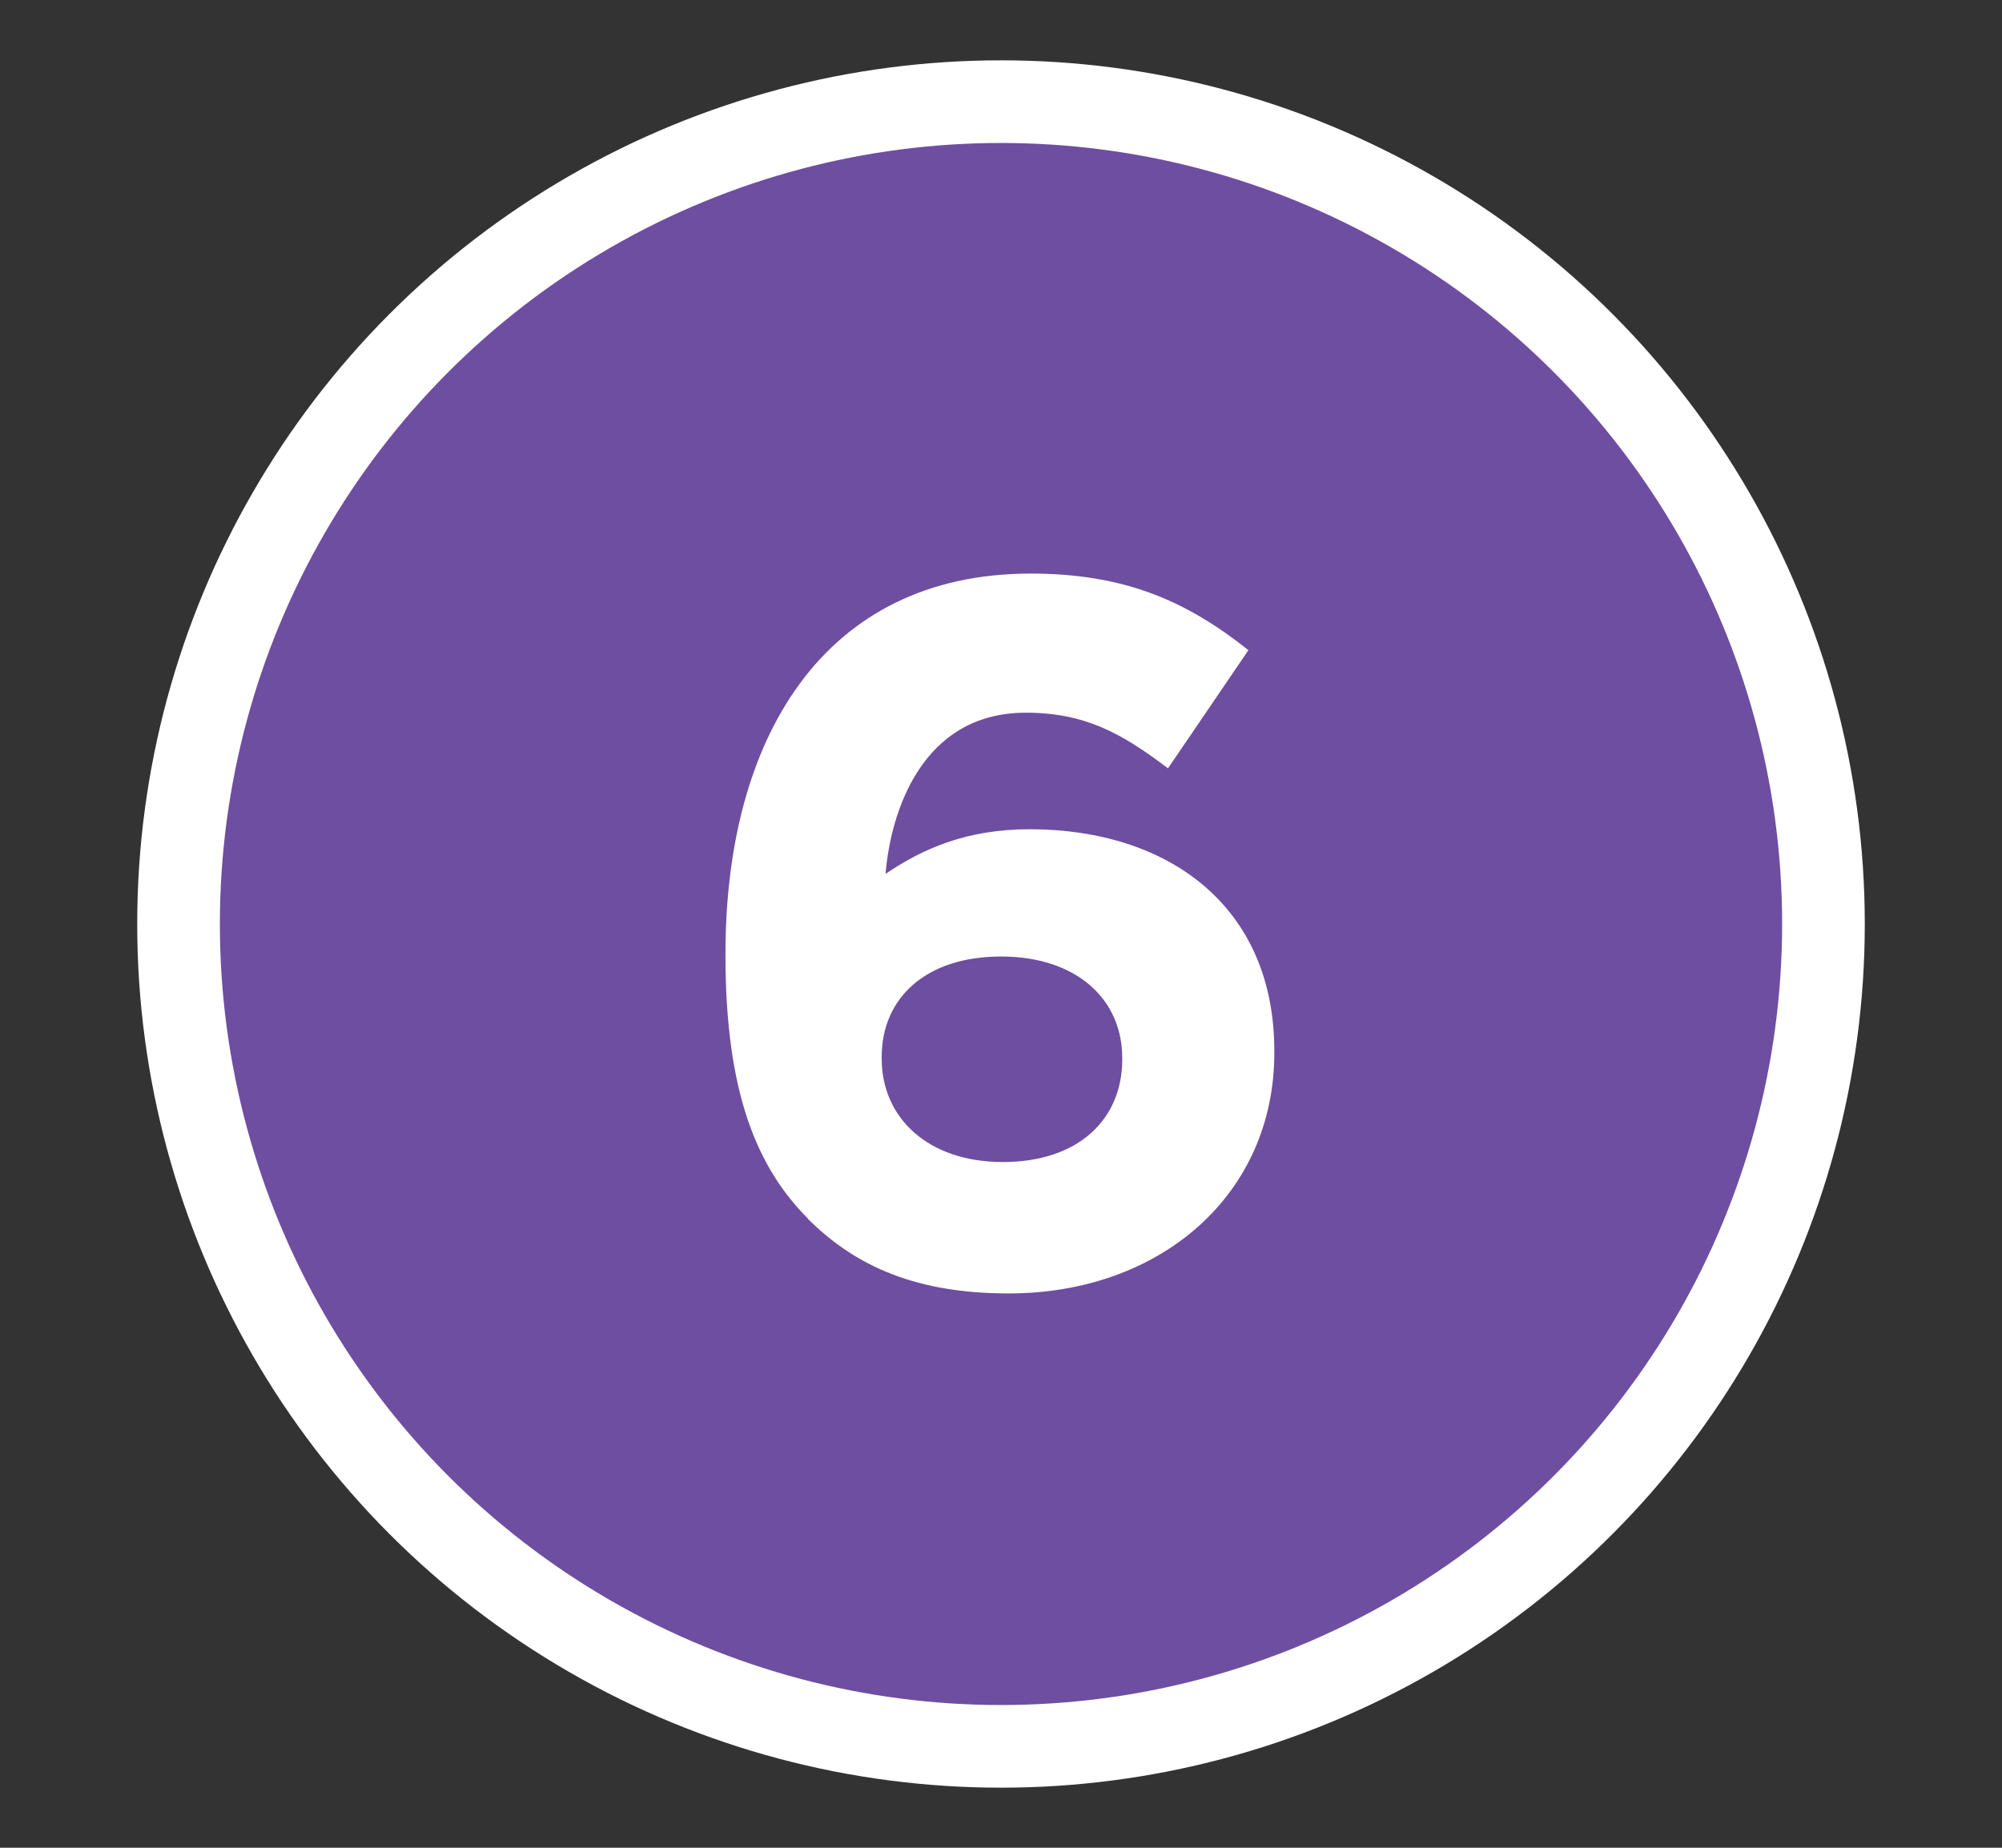 <?xml version="1.0" encoding="UTF-8"?><svg id="Layer_1" xmlns="http://www.w3.org/2000/svg" viewBox="0 0 72.66 67.07"><rect x="0" y="0" width="72.66" height="67.07" fill="#333333" stroke="none"/><defs><style>.cls-1{fill:#fff;}.cls-2{fill:#6e4ea0;stroke:#fff;stroke-miterlimit:10;stroke-width:3px;}</style></defs><circle class="cls-2" cx="36.33" cy="33.54" r="29.85"/><path class="cls-1" d="m29.33,44.24c-1.84-1.84-3-4.55-3-9.56v-.07c0-7.79,3.54-13.79,11.08-13.79,3.43,0,5.67,1.01,7.9,2.78l-2.92,4.29c-1.66-1.26-3-2.02-5.16-2.02-3.79,0-4.91,3.64-5.09,5.85,1.33-.9,2.92-1.62,5.23-1.62,5.02,0,8.88,2.78,8.88,8.05v.07c0,5.16-4.15,8.73-9.64,8.73-3.28,0-5.52-.94-7.29-2.71Zm11.4-5.77v-.07c0-2.13-1.66-3.68-4.4-3.68s-4.33,1.52-4.33,3.64v.07c0,2.13,1.66,3.75,4.4,3.75s4.33-1.55,4.33-3.72Z"/></svg>
